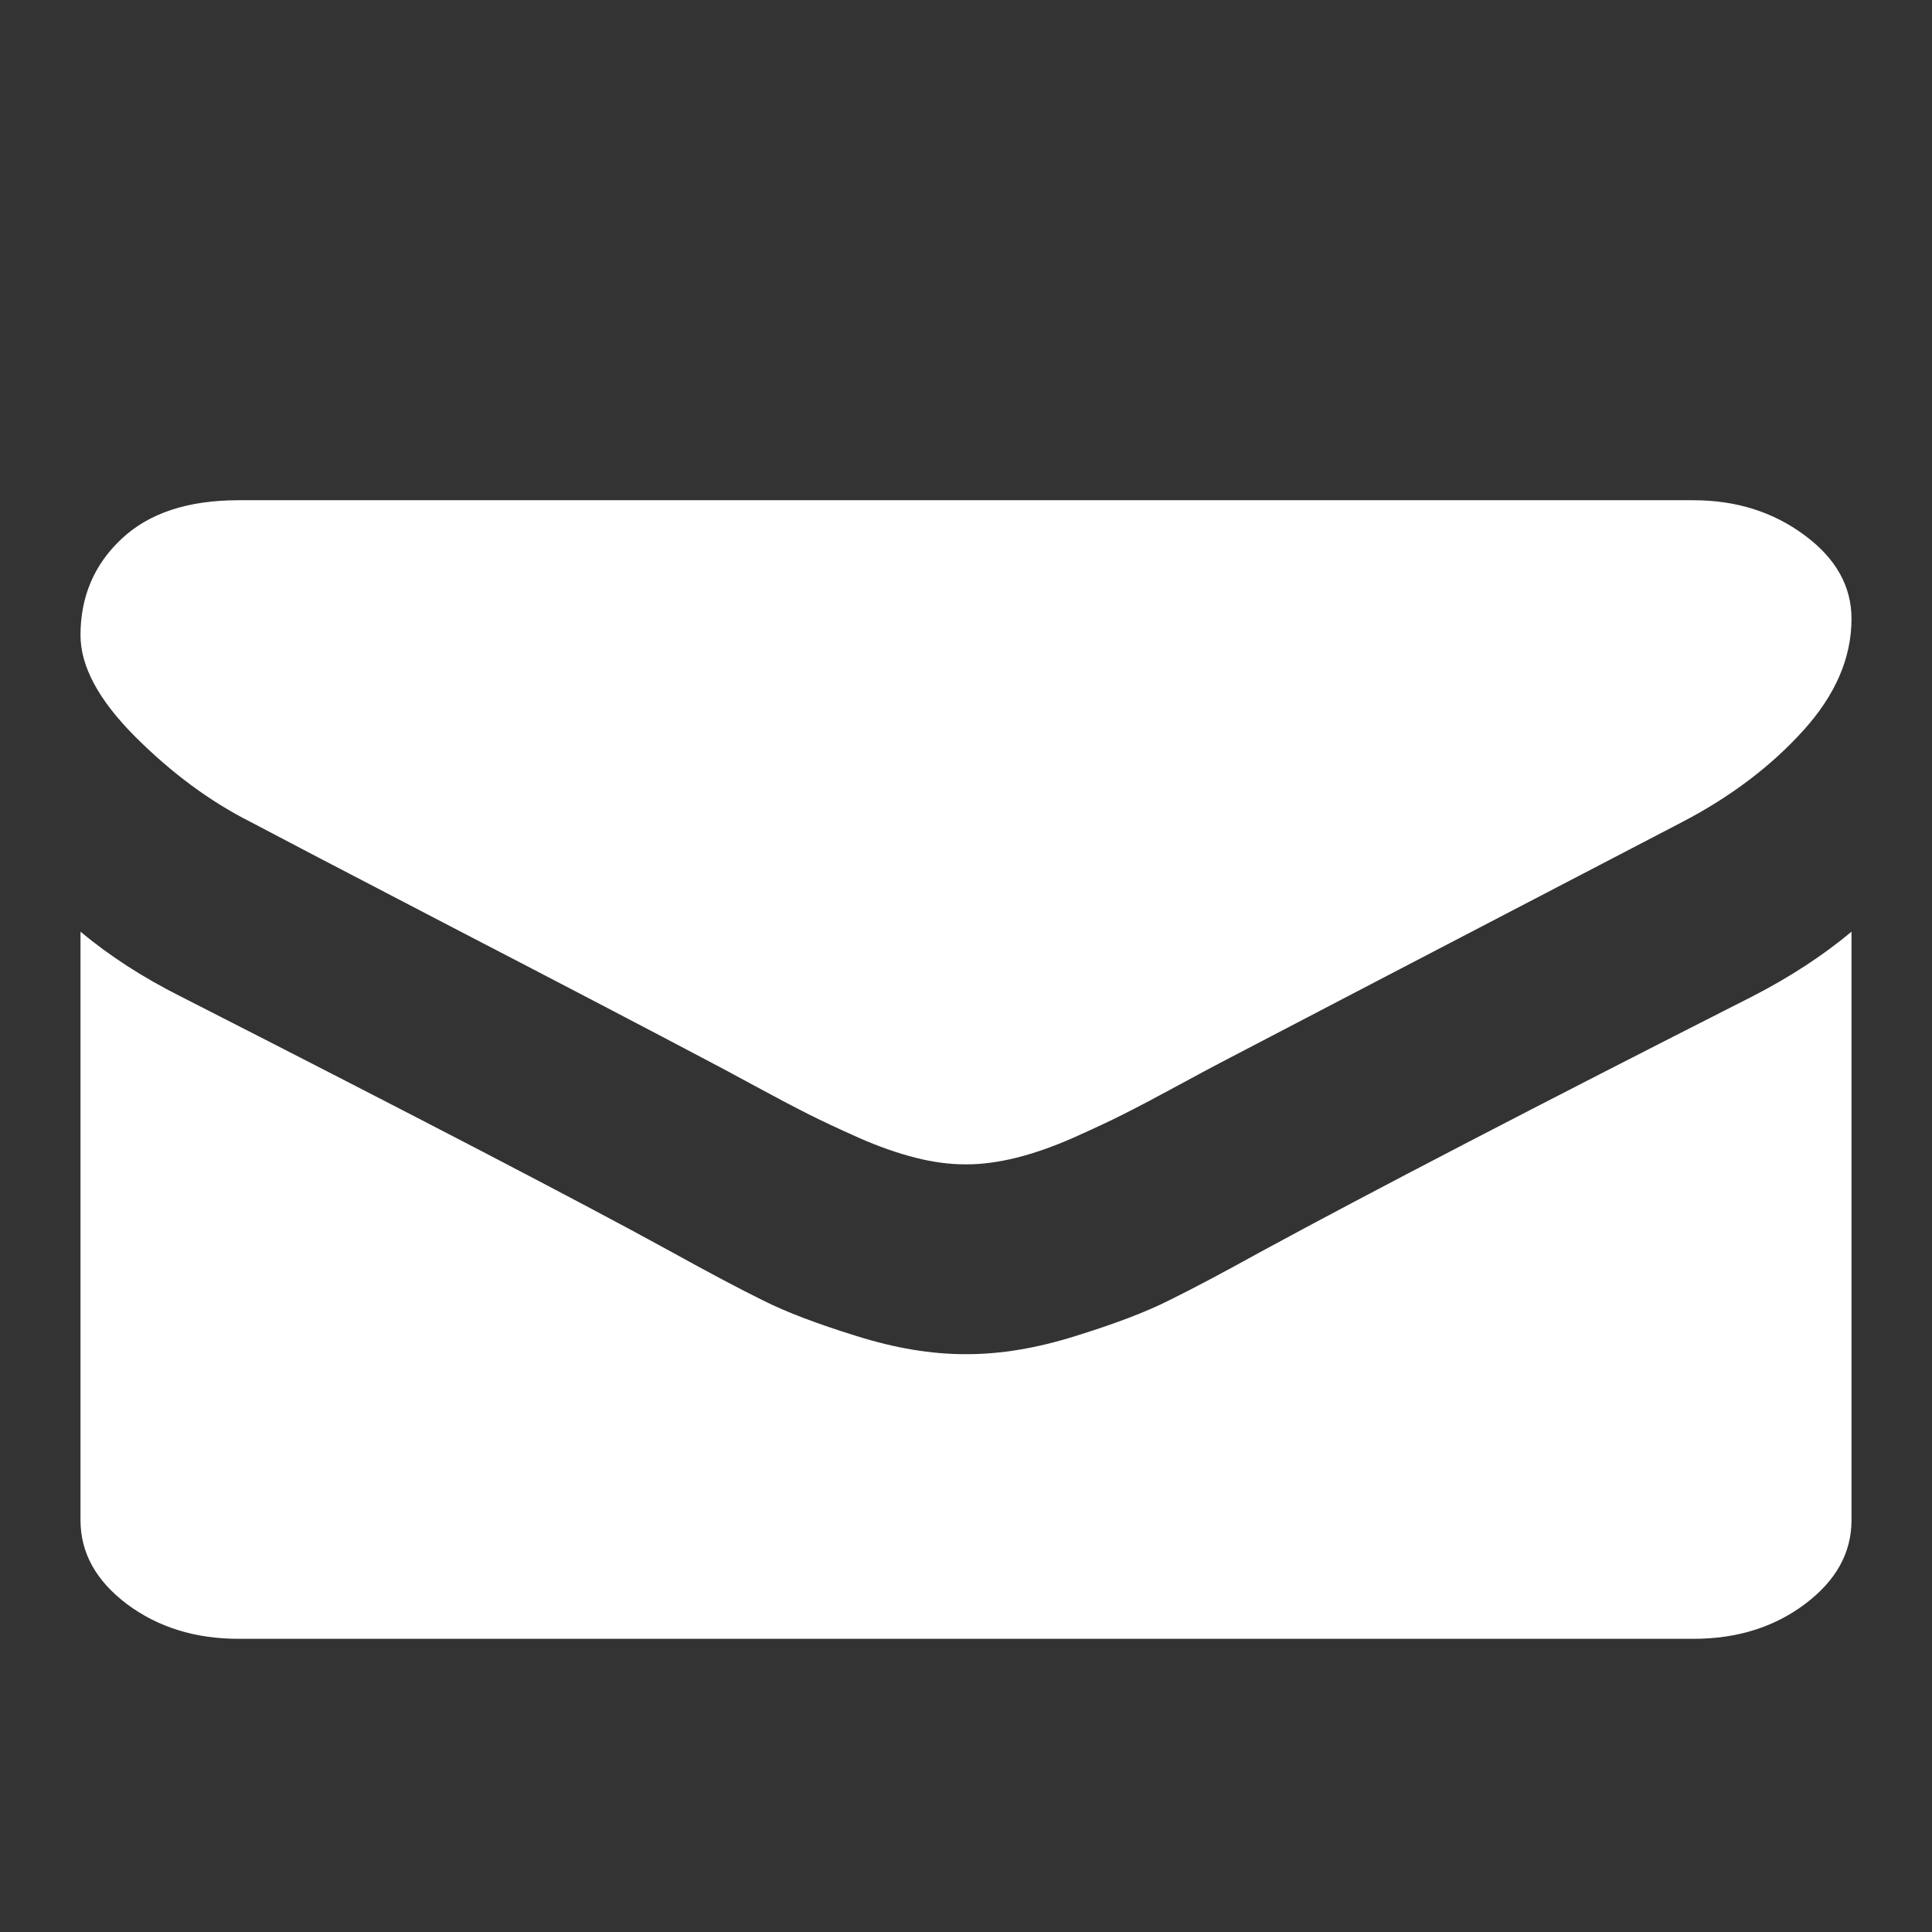 <svg width="12" height="12" viewBox="0 0 12 12" fill="none" xmlns="http://www.w3.org/2000/svg">
<rect x="0" y="0" width="12" height="12" fill="#333333" stroke="none"/>
<path d="M1.556 5.105C1.695 5.179 2.114 5.398 2.814 5.762C3.514 6.125 4.05 6.405 4.422 6.602C4.463 6.623 4.55 6.67 4.683 6.742C4.816 6.814 4.927 6.873 5.015 6.917C5.103 6.962 5.209 7.011 5.334 7.067C5.459 7.122 5.576 7.163 5.687 7.191C5.797 7.219 5.9 7.232 5.994 7.232H6H6.006C6.1 7.232 6.203 7.218 6.313 7.191C6.424 7.163 6.541 7.122 6.666 7.067C6.791 7.011 6.897 6.962 6.985 6.917C7.073 6.873 7.184 6.814 7.317 6.742C7.45 6.67 7.537 6.623 7.578 6.602C7.954 6.405 8.912 5.906 10.45 5.105C10.749 4.949 10.999 4.76 11.199 4.539C11.4 4.318 11.5 4.086 11.5 3.844C11.5 3.641 11.403 3.468 11.208 3.324C11.014 3.18 10.784 3.107 10.518 3.107H1.482C1.167 3.107 0.925 3.187 0.755 3.347C0.585 3.506 0.5 3.706 0.5 3.945C0.5 4.139 0.613 4.348 0.838 4.574C1.063 4.799 1.302 4.977 1.556 5.105Z" fill="white"/>
<path d="M10.886 6.188C9.544 6.869 8.525 7.398 7.829 7.776C7.596 7.905 7.407 8.005 7.261 8.077C7.116 8.15 6.923 8.223 6.681 8.298C6.44 8.374 6.215 8.411 6.006 8.411H6H5.994C5.785 8.411 5.56 8.374 5.319 8.298C5.077 8.223 4.884 8.15 4.739 8.077C4.593 8.005 4.404 7.905 4.171 7.776C3.618 7.472 2.601 6.943 1.12 6.188C0.887 6.071 0.68 5.937 0.5 5.787V9.442C0.5 9.645 0.596 9.818 0.788 9.963C0.981 10.107 1.212 10.179 1.482 10.179H10.518C10.788 10.179 11.019 10.107 11.211 9.963C11.404 9.818 11.5 9.645 11.5 9.442V5.787C11.324 5.934 11.119 6.068 10.886 6.188Z" fill="white"/>
</svg>

